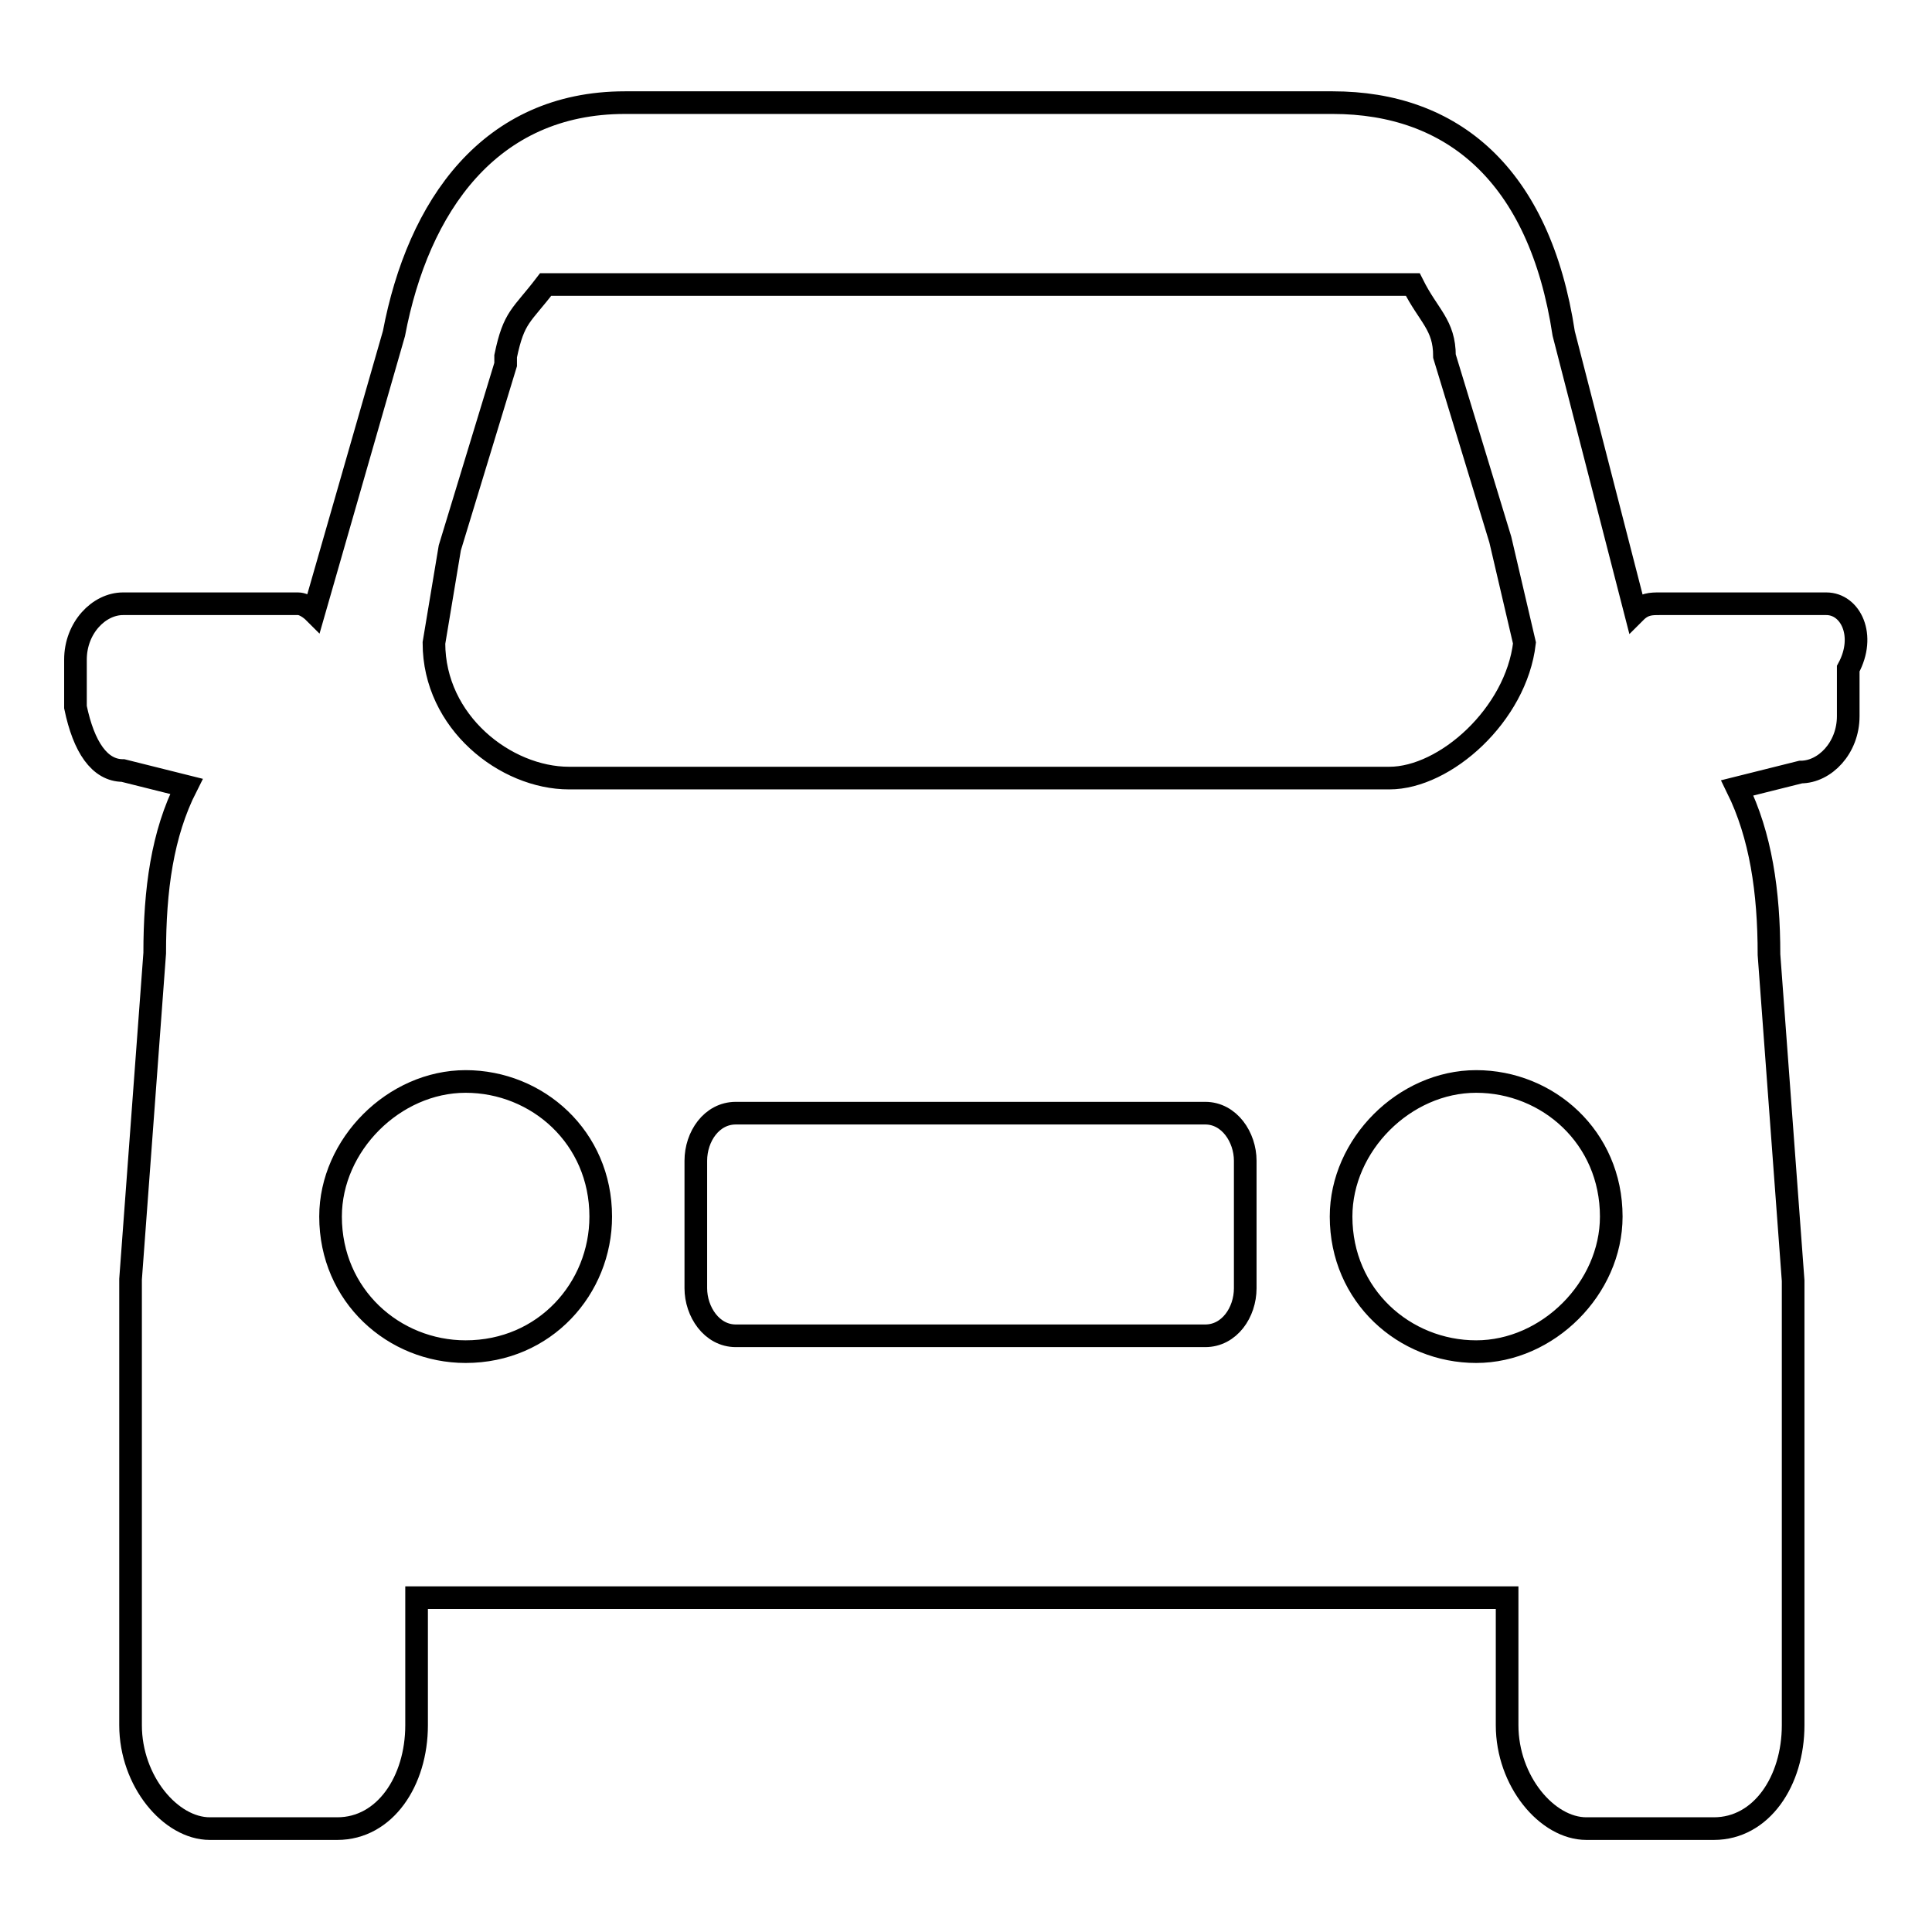<?xml version="1.0" encoding="utf-8"?>
<!-- Svg Vector Icons : http://www.onlinewebfonts.com/icon -->
<!DOCTYPE svg PUBLIC "-//W3C//DTD SVG 1.1//EN" "http://www.w3.org/Graphics/SVG/1.1/DTD/svg11.dtd">
<svg version="1.1" xmlns="http://www.w3.org/2000/svg" xmlns:xlink="http://www.w3.org/1999/xlink" x="0px" y="0px" viewBox="0 0 256 256" enable-background="new 0 0 256 256" xml:space="preserve">
<g> <path stroke-width="3" fill-opacity="0" stroke="#000000"  d="M242,80h-22.1c-1.1,0-2.1,0-3.2,1.1l-9.5-36.9c-3.2-21.1-14.8-30.6-30.6-30.6H82.8 c-17.9,0-27.4,13.7-30.6,30.6L41.6,81.1c0,0-1.1-1.1-2.1-1.1H16.3c-3.2,0-6.3,3.2-6.3,7.4v6.3c1.1,5.3,3.2,8.4,6.3,8.4l8.4,2.1 c-3.2,6.3-4.2,13.7-4.2,22.1l-3.2,43.2v59.1c0,7.4,5.3,13.7,10.5,13.7h16.9c6.3,0,10.5-6.3,10.5-13.7v-16.9h144.5v16.9 c0,7.4,5.3,13.7,10.5,13.7h16.9c6.3,0,10.5-6.3,10.5-13.7V176v-2.1v-4.2l-3.2-43.2c0-8.4-1.1-15.8-4.2-22.1l8.4-2.1 c3.2,0,6.3-3.2,6.3-7.4v-6.3C247.3,84.2,245.2,80,242,80L242,80z M59.6,72.6l7.4-24.3v-1.1c1.1-5.3,2.1-5.3,5.3-9.5h114.9 c2.1,4.2,4.2,5.3,4.2,9.5l7.4,24.3l3.2,13.7c-1.1,9.5-10.5,17.9-17.9,17.9H75.4c-8.4,0-17.9-7.4-17.9-17.9L59.6,72.6z M61.7,179.1 c-9.5,0-17.9-7.4-17.9-17.9c0-9.5,8.4-17.9,17.9-17.9s17.9,7.4,17.9,17.9C79.6,170.7,72.2,179.1,61.7,179.1z M165,170.7 c0,3.2-2.1,6.3-5.3,6.3H97.5c-3.2,0-5.3-3.2-5.3-6.3v-16.9c0-3.2,2.1-6.3,5.3-6.3h62.2c3.2,0,5.3,3.2,5.3,6.3V170.7z M195.6,179.1 c-9.5,0-17.9-7.4-17.9-17.9c0-9.5,8.4-17.9,17.9-17.9s17.9,7.4,17.9,17.9C213.5,170.7,205.1,179.1,195.6,179.1z"/></g>
</svg>